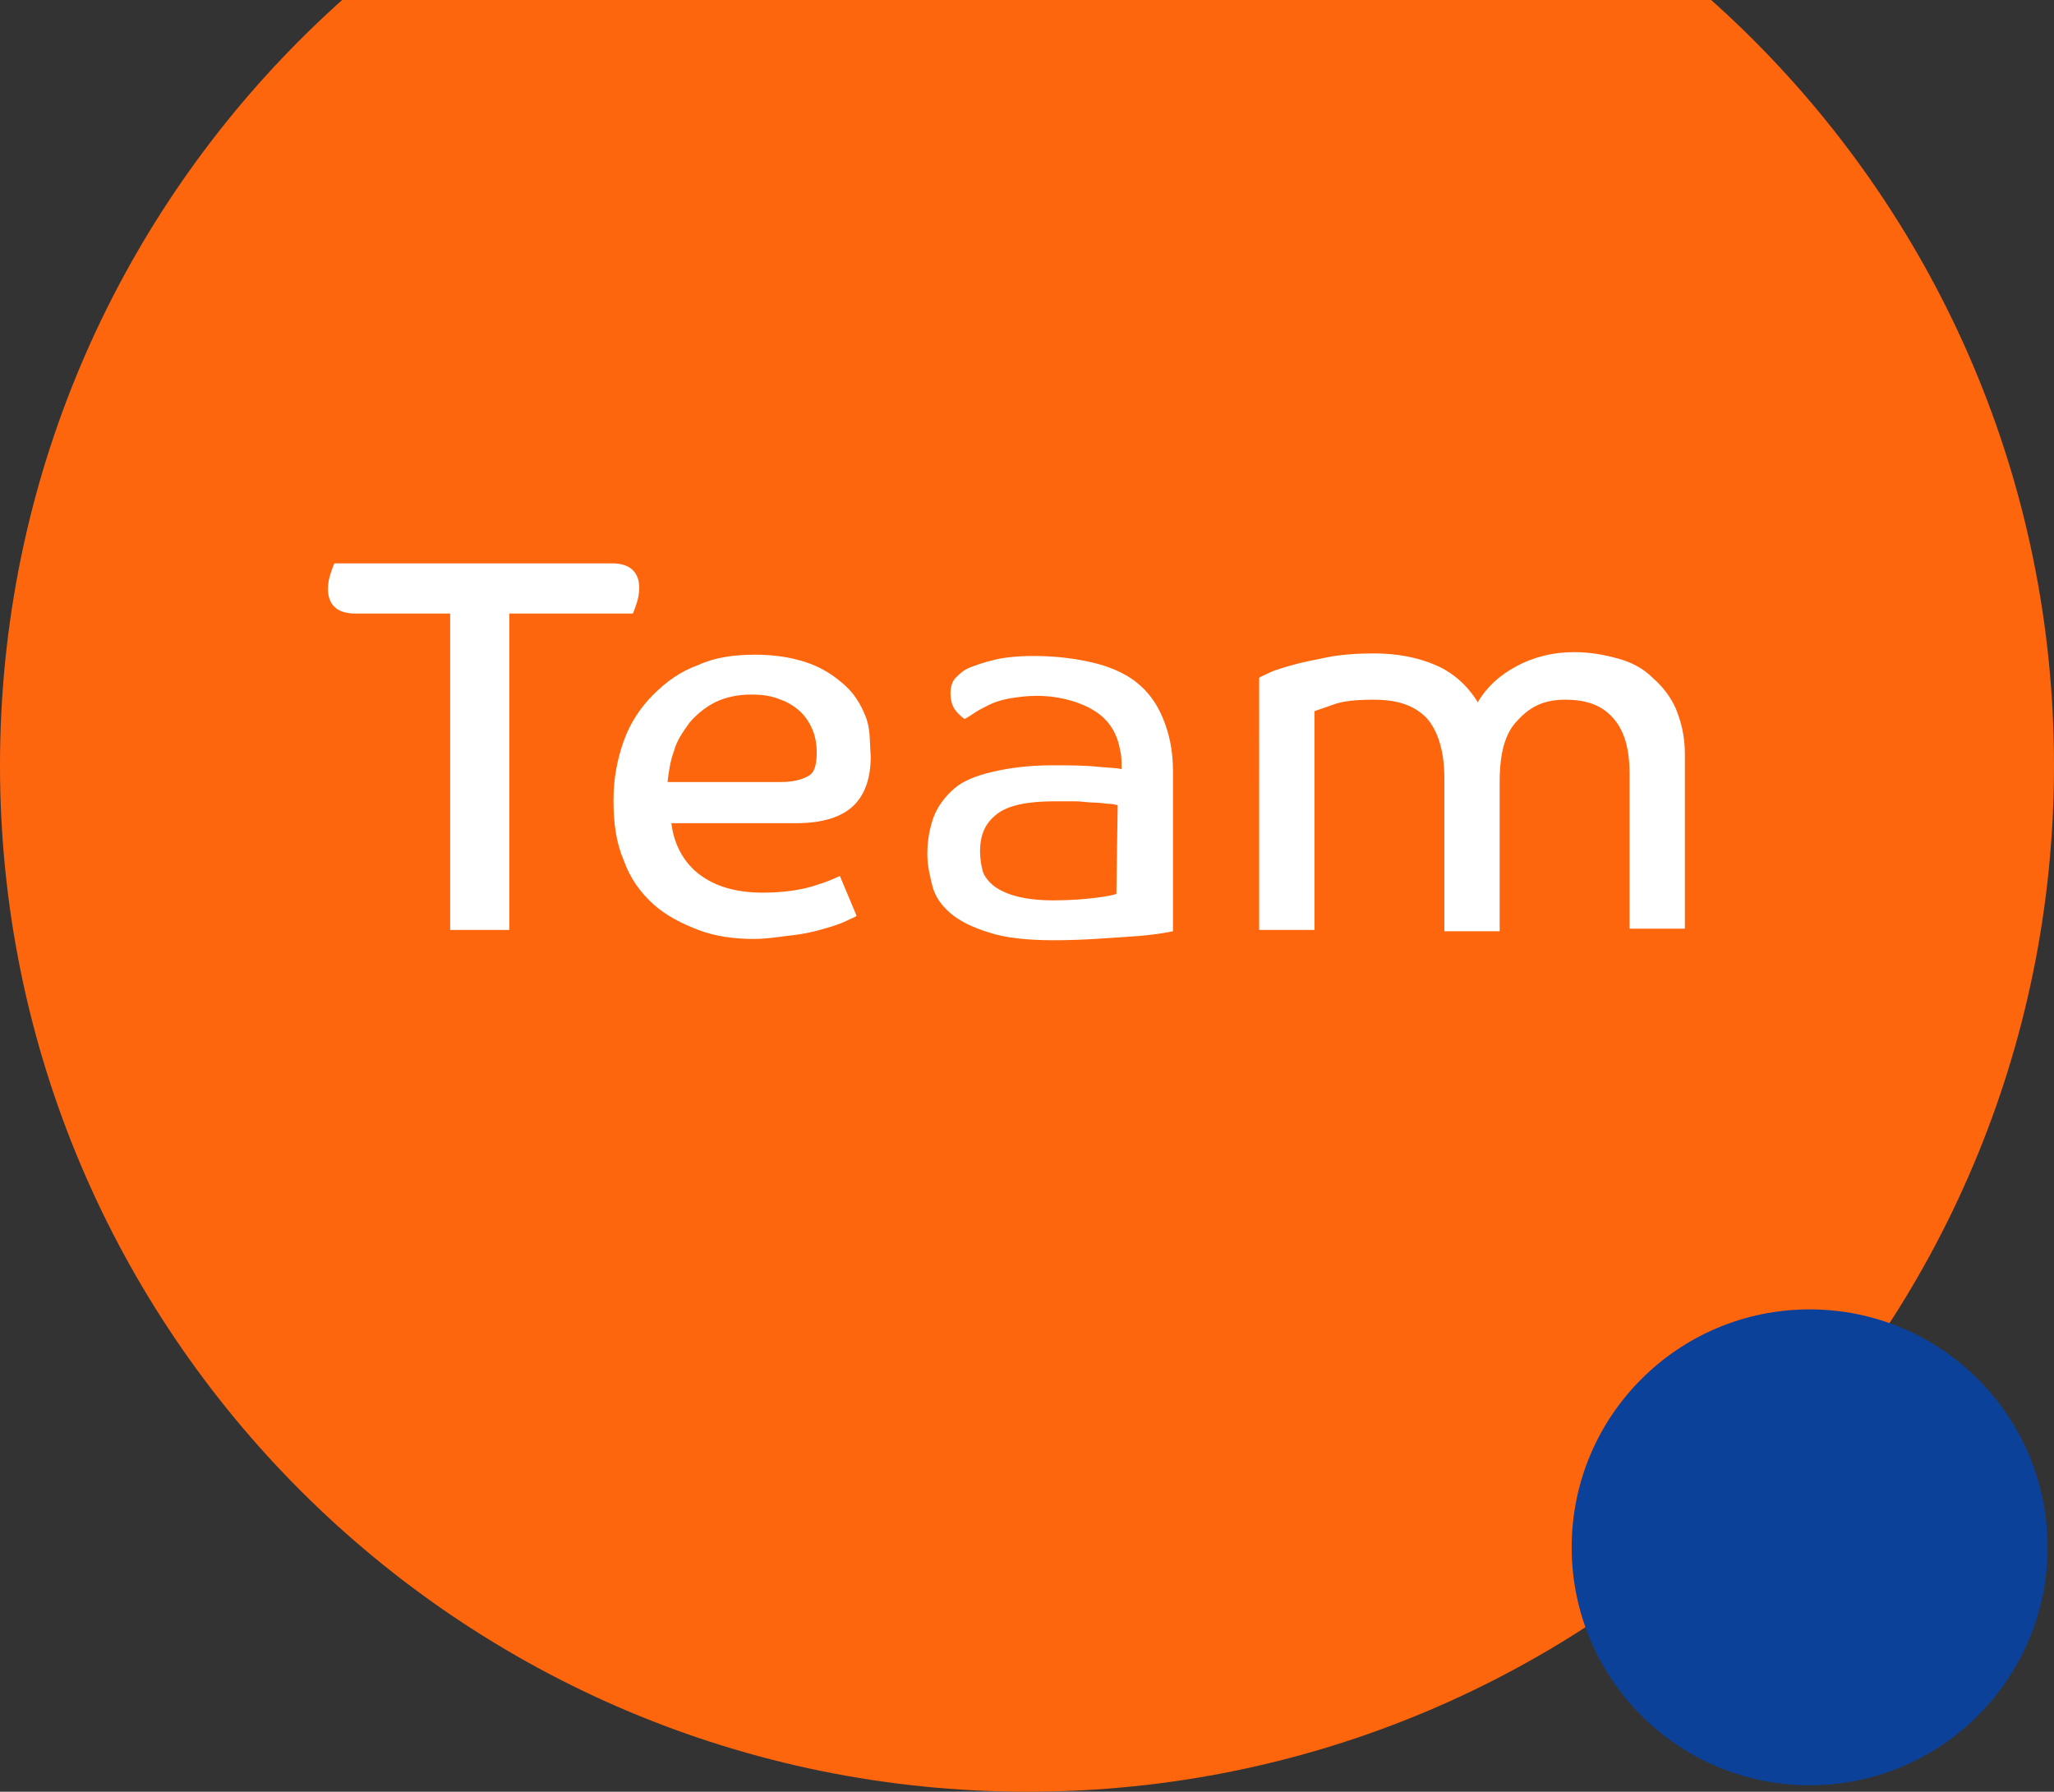 <svg xmlns="http://www.w3.org/2000/svg" xmlns:xlink="http://www.w3.org/1999/xlink" id="Layer_2_00000100382410915896820020000002095656700609346691_" x="0px" y="0px" viewBox="0 0 159.7 139.3" style="enable-background:new 0 0 159.7 139.3;" xml:space="preserve"><rect x="0" y="0" width="159.7" height="139.3" fill="#333333" stroke="none"/><style type="text/css">	.st0{clip-path:url(#SVGID_00000036935848270559114350000003826888400181549196_);}	.st1{fill:#FE660D;}	.st2{fill:#FFFFFF;}	.st3{fill:#0C419A;}</style><g id="Basic_layer">	<g>		<g>			<defs>				<rect id="SVGID_1_" width="159.7" height="139.3"></rect>			</defs>			<clipPath id="SVGID_00000134971777479480052110000000397780719761020049_">				<use xlink:href="#SVGID_1_" style="overflow:visible;"></use>			</clipPath>			<g style="clip-path:url(#SVGID_00000134971777479480052110000000397780719761020049_);">				<g>					<path class="st1" d="M159.7,59.5c0,44.1-35.7,79.8-79.8,79.8S0,103.6,0,59.5s35.7-79.8,79.8-79.8S159.7,15.4,159.7,59.5       L159.7,59.5z"></path>					<g>						<path class="st2" d="M47.6,43.8c1.4,0,2.1,0.7,2.1,1.9c0,0.5-0.1,0.9-0.2,1.2s-0.2,0.6-0.3,0.8h-9.6v24.6H35V47.7h-7.4        c-1.4,0-2.1-0.7-2.1-1.9c0-0.5,0.1-0.9,0.2-1.2s0.2-0.6,0.3-0.8C26.1,43.8,47.6,43.8,47.6,43.8z"></path>						<path class="st2" d="M67.7,58.8c0,1.6-0.4,2.9-1.3,3.8s-2.4,1.4-4.5,1.4h-9.7c0.2,1.7,1,3.1,2.2,4s2.8,1.4,4.9,1.4        c1.6,0,2.9-0.2,3.9-0.5s1.7-0.6,2.1-0.8l1.3,3.1c-0.1,0.1-0.4,0.2-0.8,0.4s-1,0.4-1.7,0.6c-0.7,0.2-1.5,0.4-2.4,0.5        S59.7,73,58.6,73c-1.5,0-3-0.2-4.3-0.7s-2.5-1.1-3.5-2c-1-0.9-1.8-2-2.3-3.4c-0.6-1.4-0.8-2.9-0.8-4.7c0-1.7,0.3-3.2,0.8-4.6        c0.5-1.4,1.3-2.6,2.3-3.6s2.1-1.8,3.5-2.3c1.3-0.6,2.8-0.8,4.4-0.8c1.5,0,2.8,0.2,4,0.6c1.2,0.4,2.1,1,2.9,1.7        c0.8,0.7,1.3,1.5,1.7,2.5S67.6,57.6,67.7,58.8L67.7,58.8z M63.5,58.4c0-0.5-0.1-1.1-0.3-1.6s-0.5-1-0.9-1.4        c-0.4-0.4-1-0.8-1.6-1c-0.7-0.3-1.4-0.4-2.3-0.4c-1,0-2,0.2-2.8,0.6s-1.5,1-2,1.6c-0.5,0.7-1,1.4-1.2,2.2        c-0.3,0.8-0.4,1.6-0.5,2.4h8.8c1,0,1.7-0.2,2.2-0.5S63.5,59.3,63.5,58.4z"></path>						<path class="st2" d="M80.6,54.1c-0.8,0-1.5,0.1-2.1,0.2s-1.2,0.3-1.6,0.5s-0.8,0.4-1.1,0.6s-0.6,0.4-0.8,0.5        c-0.3-0.2-0.6-0.5-0.8-0.8s-0.3-0.8-0.3-1.2s0.1-0.9,0.4-1.2c0.3-0.3,0.6-0.6,1.1-0.8c0.5-0.2,1.1-0.4,1.9-0.6        c0.8-0.2,1.9-0.3,3.1-0.3c1.7,0,3.2,0.2,4.5,0.5c1.3,0.3,2.5,0.8,3.4,1.5c0.9,0.7,1.6,1.6,2.1,2.8s0.8,2.5,0.8,4.2v12.4        c-0.5,0.1-1.5,0.3-3.1,0.4s-3.7,0.3-6.2,0.3c-2.1,0-3.8-0.2-5-0.6c-1.3-0.4-2.3-0.9-3-1.5s-1.2-1.3-1.4-2.1s-0.4-1.6-0.4-2.5        c0-1.1,0.2-2.1,0.5-2.9s0.9-1.6,1.6-2.2s1.7-1,3-1.3s2.8-0.5,4.6-0.5c1.2,0,2.4,0,3.4,0.1c1,0.1,1.7,0.1,2,0.2v-0.2        c0-0.4,0-0.9-0.1-1.2c-0.2-1.3-0.8-2.3-1.8-3S82.6,54.1,80.6,54.1L80.6,54.1z M86.9,62.6c-0.1,0-0.3-0.1-0.6-0.1        s-0.7-0.1-1.2-0.1c-0.5,0-1-0.1-1.5-0.1c-0.5,0-1.1,0-1.6,0c-2.1,0-3.6,0.3-4.5,1s-1.3,1.6-1.3,2.9c0,0.6,0.1,1.1,0.2,1.5        s0.5,0.9,0.9,1.2c0.4,0.3,1,0.6,1.8,0.8s1.7,0.3,2.8,0.3c1.4,0,2.5-0.1,3.3-0.2c0.8-0.1,1.3-0.2,1.6-0.3L86.9,62.6L86.9,62.6z        "></path>						<path class="st2" d="M106.8,50.8c1.8,0,3.4,0.3,4.8,0.9s2.5,1.6,3.3,2.9c0.7-1.2,1.7-2.1,3-2.8c1.3-0.7,2.8-1.1,4.5-1.1        c1.2,0,2.3,0.2,3.4,0.5s2,0.8,2.7,1.5c0.8,0.7,1.4,1.5,1.8,2.4c0.4,1,0.7,2.1,0.7,3.5v13.6h-4.3V60.2c0-2-0.4-3.4-1.3-4.4        s-2.1-1.4-3.7-1.4S119,54.9,118,56c-1,1-1.4,2.6-1.4,4.8v11.6h-4.3V60.5c0-2.1-0.5-3.7-1.4-4.7c-1-1-2.3-1.4-4.1-1.4        c-1.4,0-2.4,0.1-3.2,0.4s-1.2,0.4-1.4,0.5v17h-4.3V52.7c0.1-0.1,0.4-0.2,0.8-0.4s1.1-0.4,1.8-0.6s1.7-0.4,2.7-0.6        S105.5,50.8,106.8,50.8L106.8,50.8z"></path>					</g>				</g>			</g>		</g>		<circle class="st3" cx="140.7" cy="120.3" r="18.5"></circle>	</g></g></svg>
